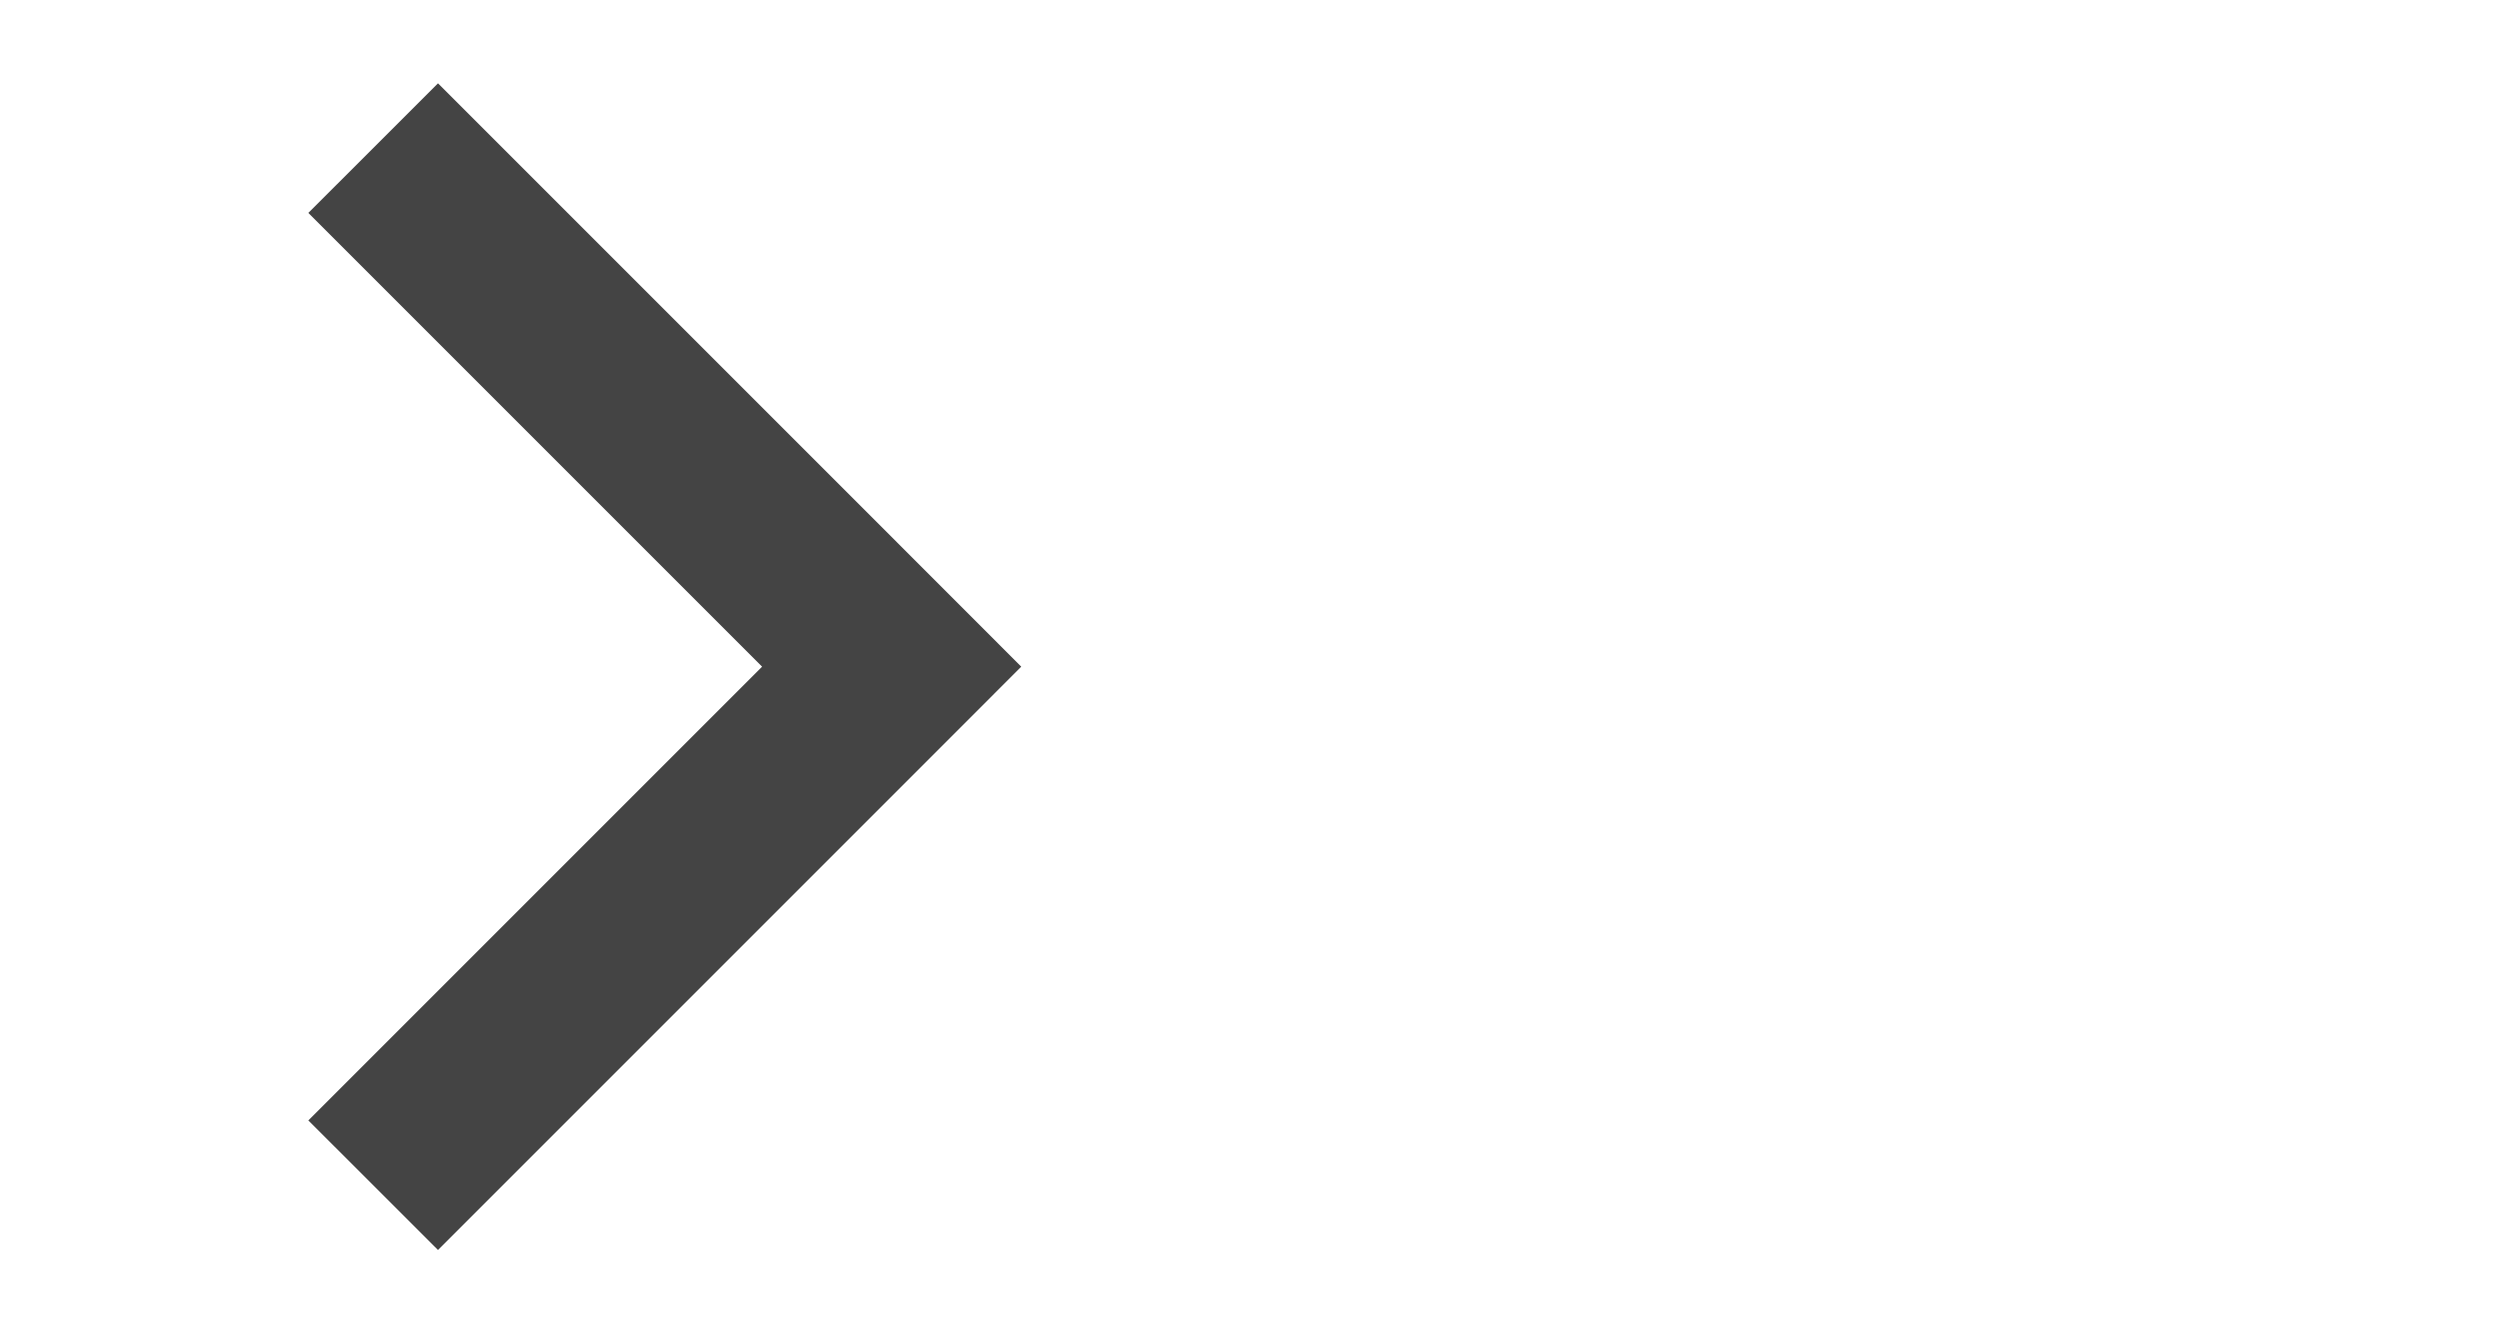 <?xml version="1.0" encoding="utf-8"?>
<!DOCTYPE svg PUBLIC "-//W3C//DTD SVG 1.1//EN" "http://www.w3.org/Graphics/SVG/1.1/DTD/svg11.dtd">
<svg xmlns="http://www.w3.org/2000/svg" xmlns:xlink="http://www.w3.org/1999/xlink" version="1.1" baseProfile="full" width="30" height="16" viewBox="0 0 30.00 16.00" enable-background="new 0 0 30.00 16.00" xml:space="preserve">
	<path fill="#444444" fill-opacity="1" d="M 3.7,13.445L 9.145,8L 3.7,2.555L 5.256,1L 10.7,6.444L 12.255,8L 10.7,9.556L 5.256,15L 3.7,13.445 Z "/>
</svg>
